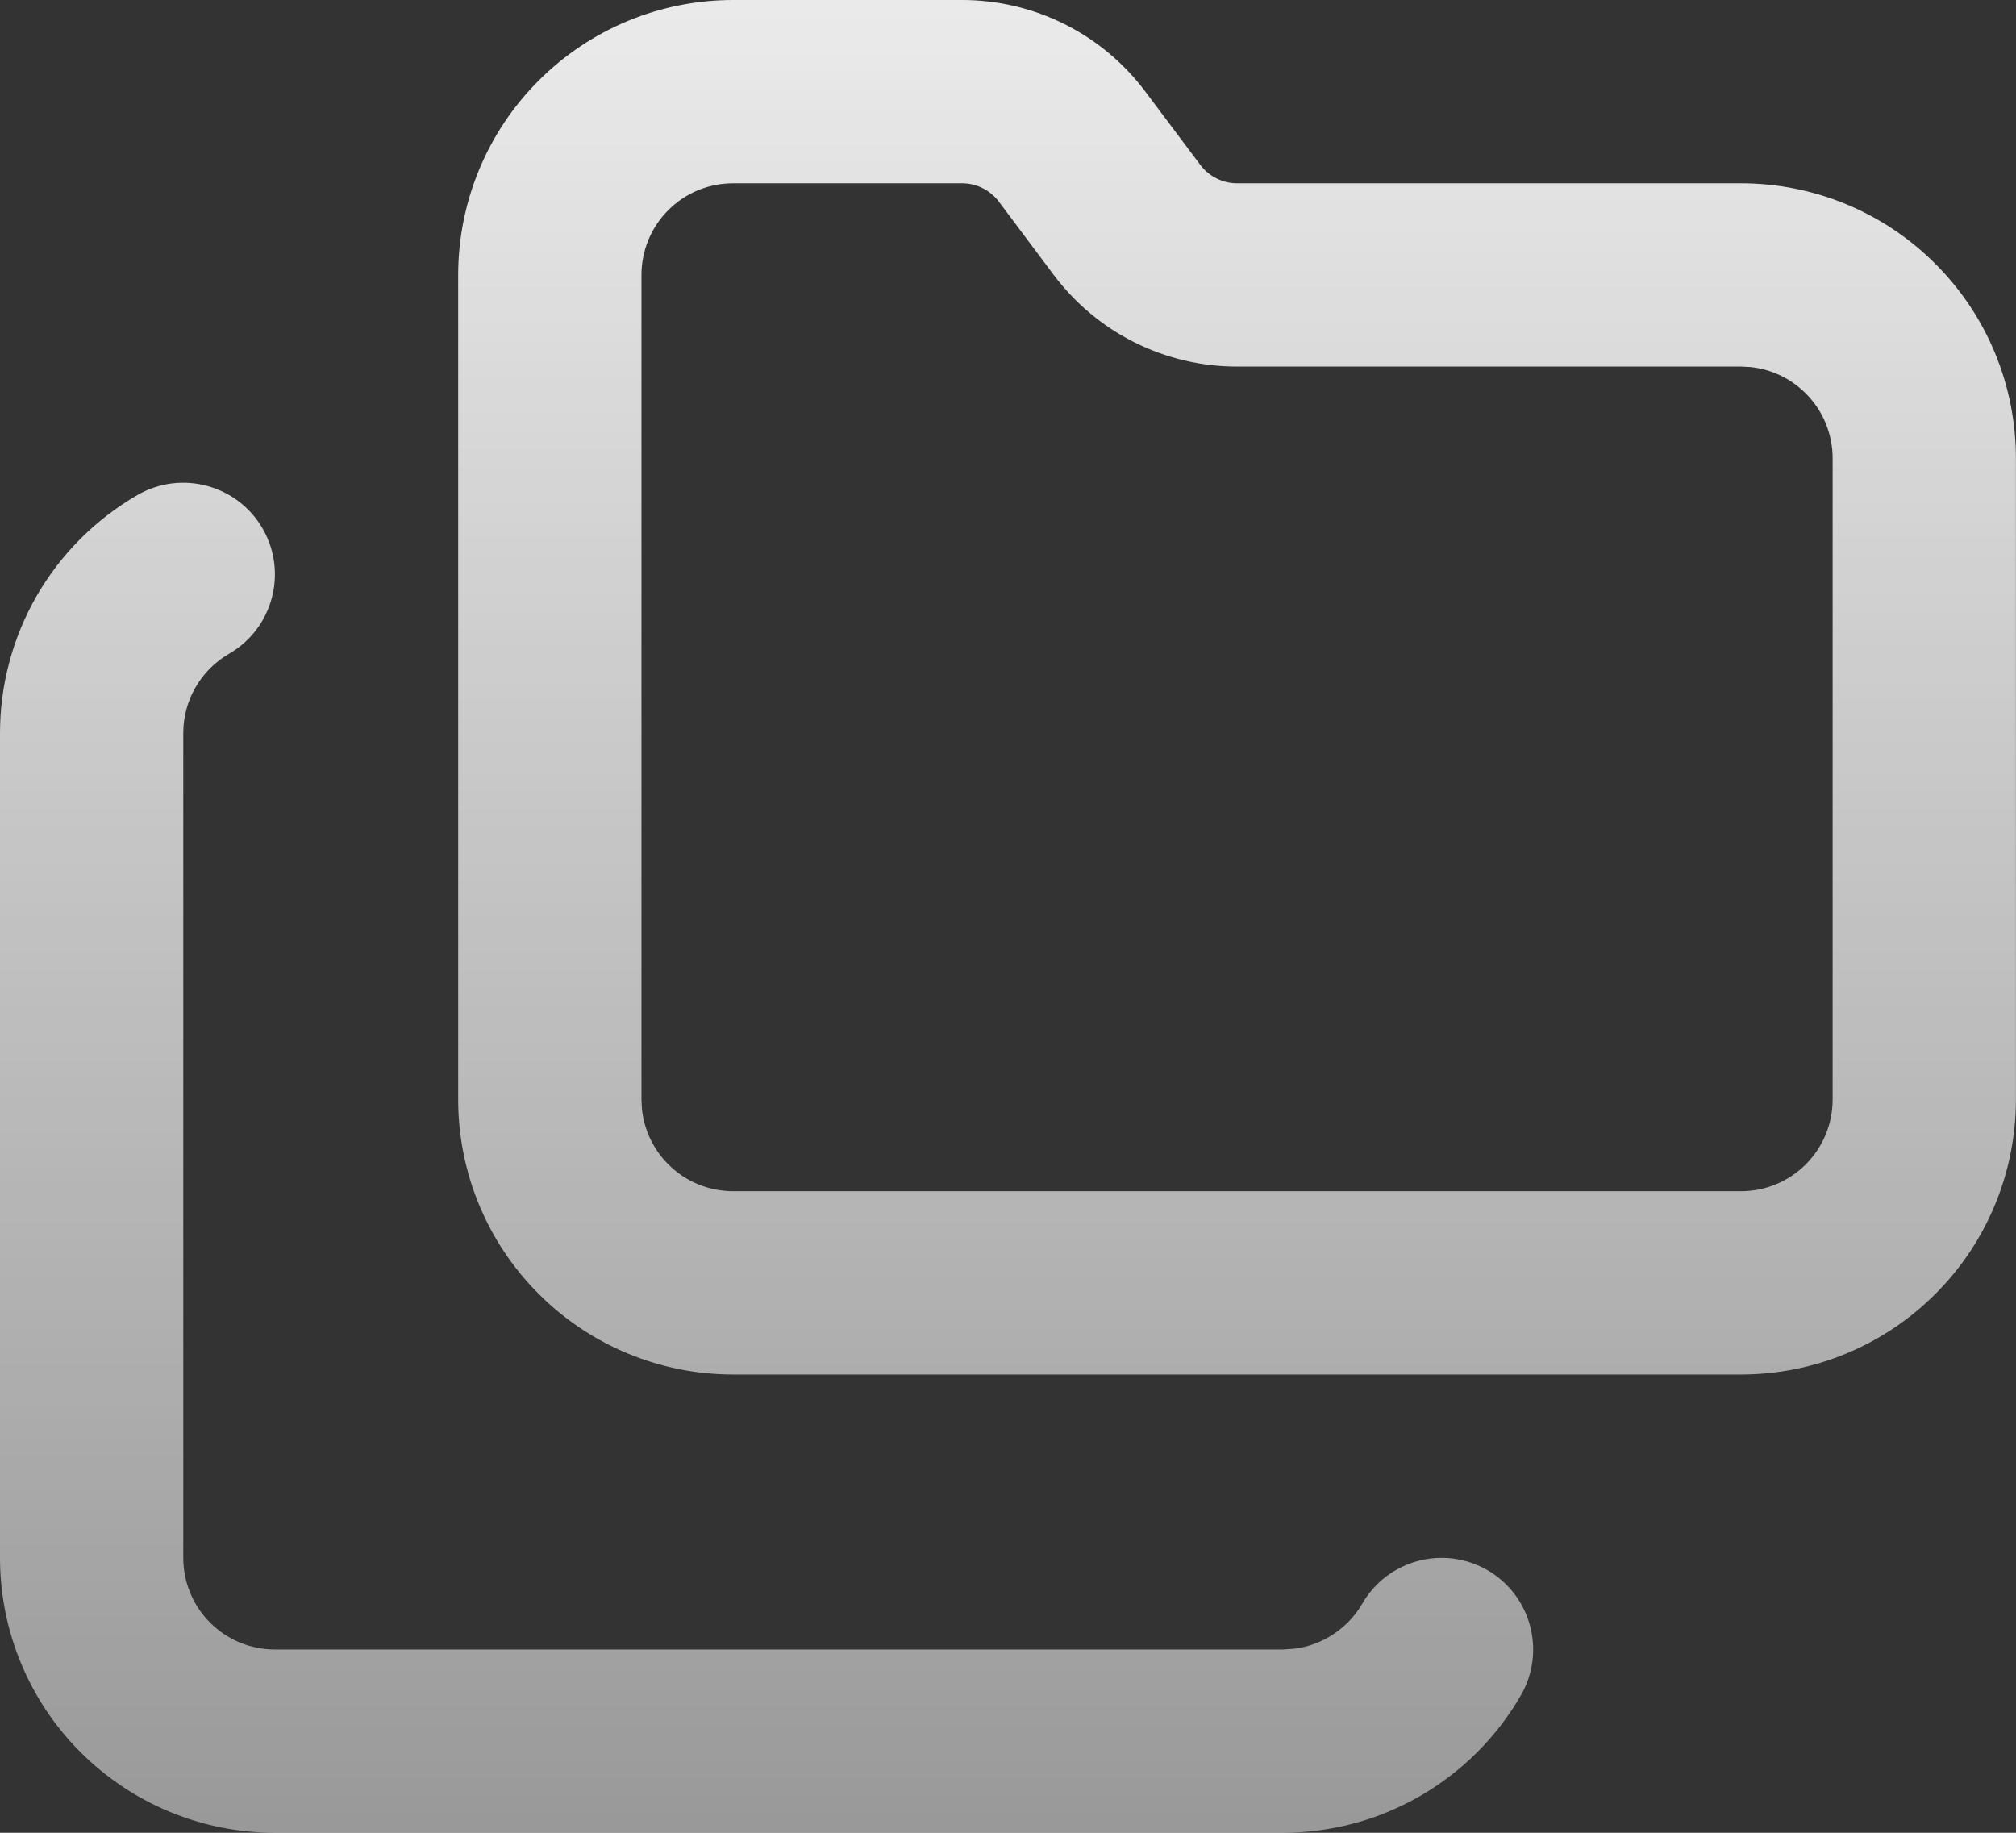 <svg width="22" height="20" viewBox="0 0 22 20" fill="none" xmlns="http://www.w3.org/2000/svg">
<rect x="0" y="0" width="22" height="20" fill="#333333" stroke="none"/>
<path d="M1.5 5.402C1.978 5.126 2.59 5.29 2.866 5.768C3.142 6.247 2.978 6.858 2.5 7.134C2.348 7.222 2.22 7.349 2.133 7.502C2.045 7.654 1.999 7.828 2 8.004V17C2 17.265 2.105 17.52 2.293 17.707C2.48 17.895 2.735 18 3 18H13.999L14.13 17.991C14.26 17.974 14.385 17.931 14.499 17.865C14.651 17.778 14.778 17.652 14.866 17.5C15.142 17.022 15.753 16.858 16.232 17.134C16.709 17.41 16.873 18.022 16.597 18.5C16.334 18.956 15.955 19.334 15.499 19.598C15.043 19.861 14.526 20 13.999 20H3C2.204 20 1.441 19.683 0.879 19.121C0.316 18.559 0 17.796 0 17V8.006C-0.001 7.48 0.137 6.961 0.399 6.505C0.663 6.047 1.043 5.666 1.5 5.402ZM10.499 0C10.887 0 11.271 0.09 11.618 0.264C11.965 0.437 12.267 0.69 12.499 1L13.099 1.8C13.146 1.862 13.206 1.912 13.276 1.947C13.345 1.982 13.422 2 13.499 2H18.999C19.795 2 20.558 2.316 21.12 2.879C21.683 3.441 21.999 4.204 21.999 5V11.999C21.999 12.795 21.683 13.558 21.12 14.12C20.558 14.683 19.795 14.999 18.999 14.999H8C7.204 14.999 6.441 14.683 5.879 14.12C5.316 13.558 5 12.795 5 11.999V3C5 2.204 5.316 1.441 5.879 0.879C6.441 0.316 7.204 1.76887e-06 8 0H10.499ZM8 2C7.734 2 7.48 2.105 7.293 2.293C7.105 2.48 7 2.735 7 3V11.999L7.005 12.098C7.027 12.327 7.129 12.542 7.293 12.706C7.48 12.894 7.734 12.999 8 12.999H18.999C19.264 12.999 19.518 12.894 19.706 12.706C19.893 12.519 19.999 12.265 19.999 11.999V5C19.999 4.735 19.893 4.48 19.706 4.293C19.542 4.129 19.327 4.027 19.098 4.005L18.999 4H13.499C13.111 4 12.728 3.91 12.381 3.736C12.034 3.563 11.732 3.31 11.499 3L10.9 2.2C10.853 2.138 10.793 2.087 10.723 2.053C10.654 2.018 10.577 2 10.499 2H8Z" fill="url(#paint0_linear_1_10493)"/>
<defs>
<linearGradient id="paint0_linear_1_10493" x1="10.999" y1="0" x2="10.999" y2="20" gradientUnits="userSpaceOnUse">
<stop stop-color="white" stop-opacity="0.9"/>
<stop offset="1" stop-color="white" stop-opacity="0.5"/>
</linearGradient>
</defs>
</svg>
